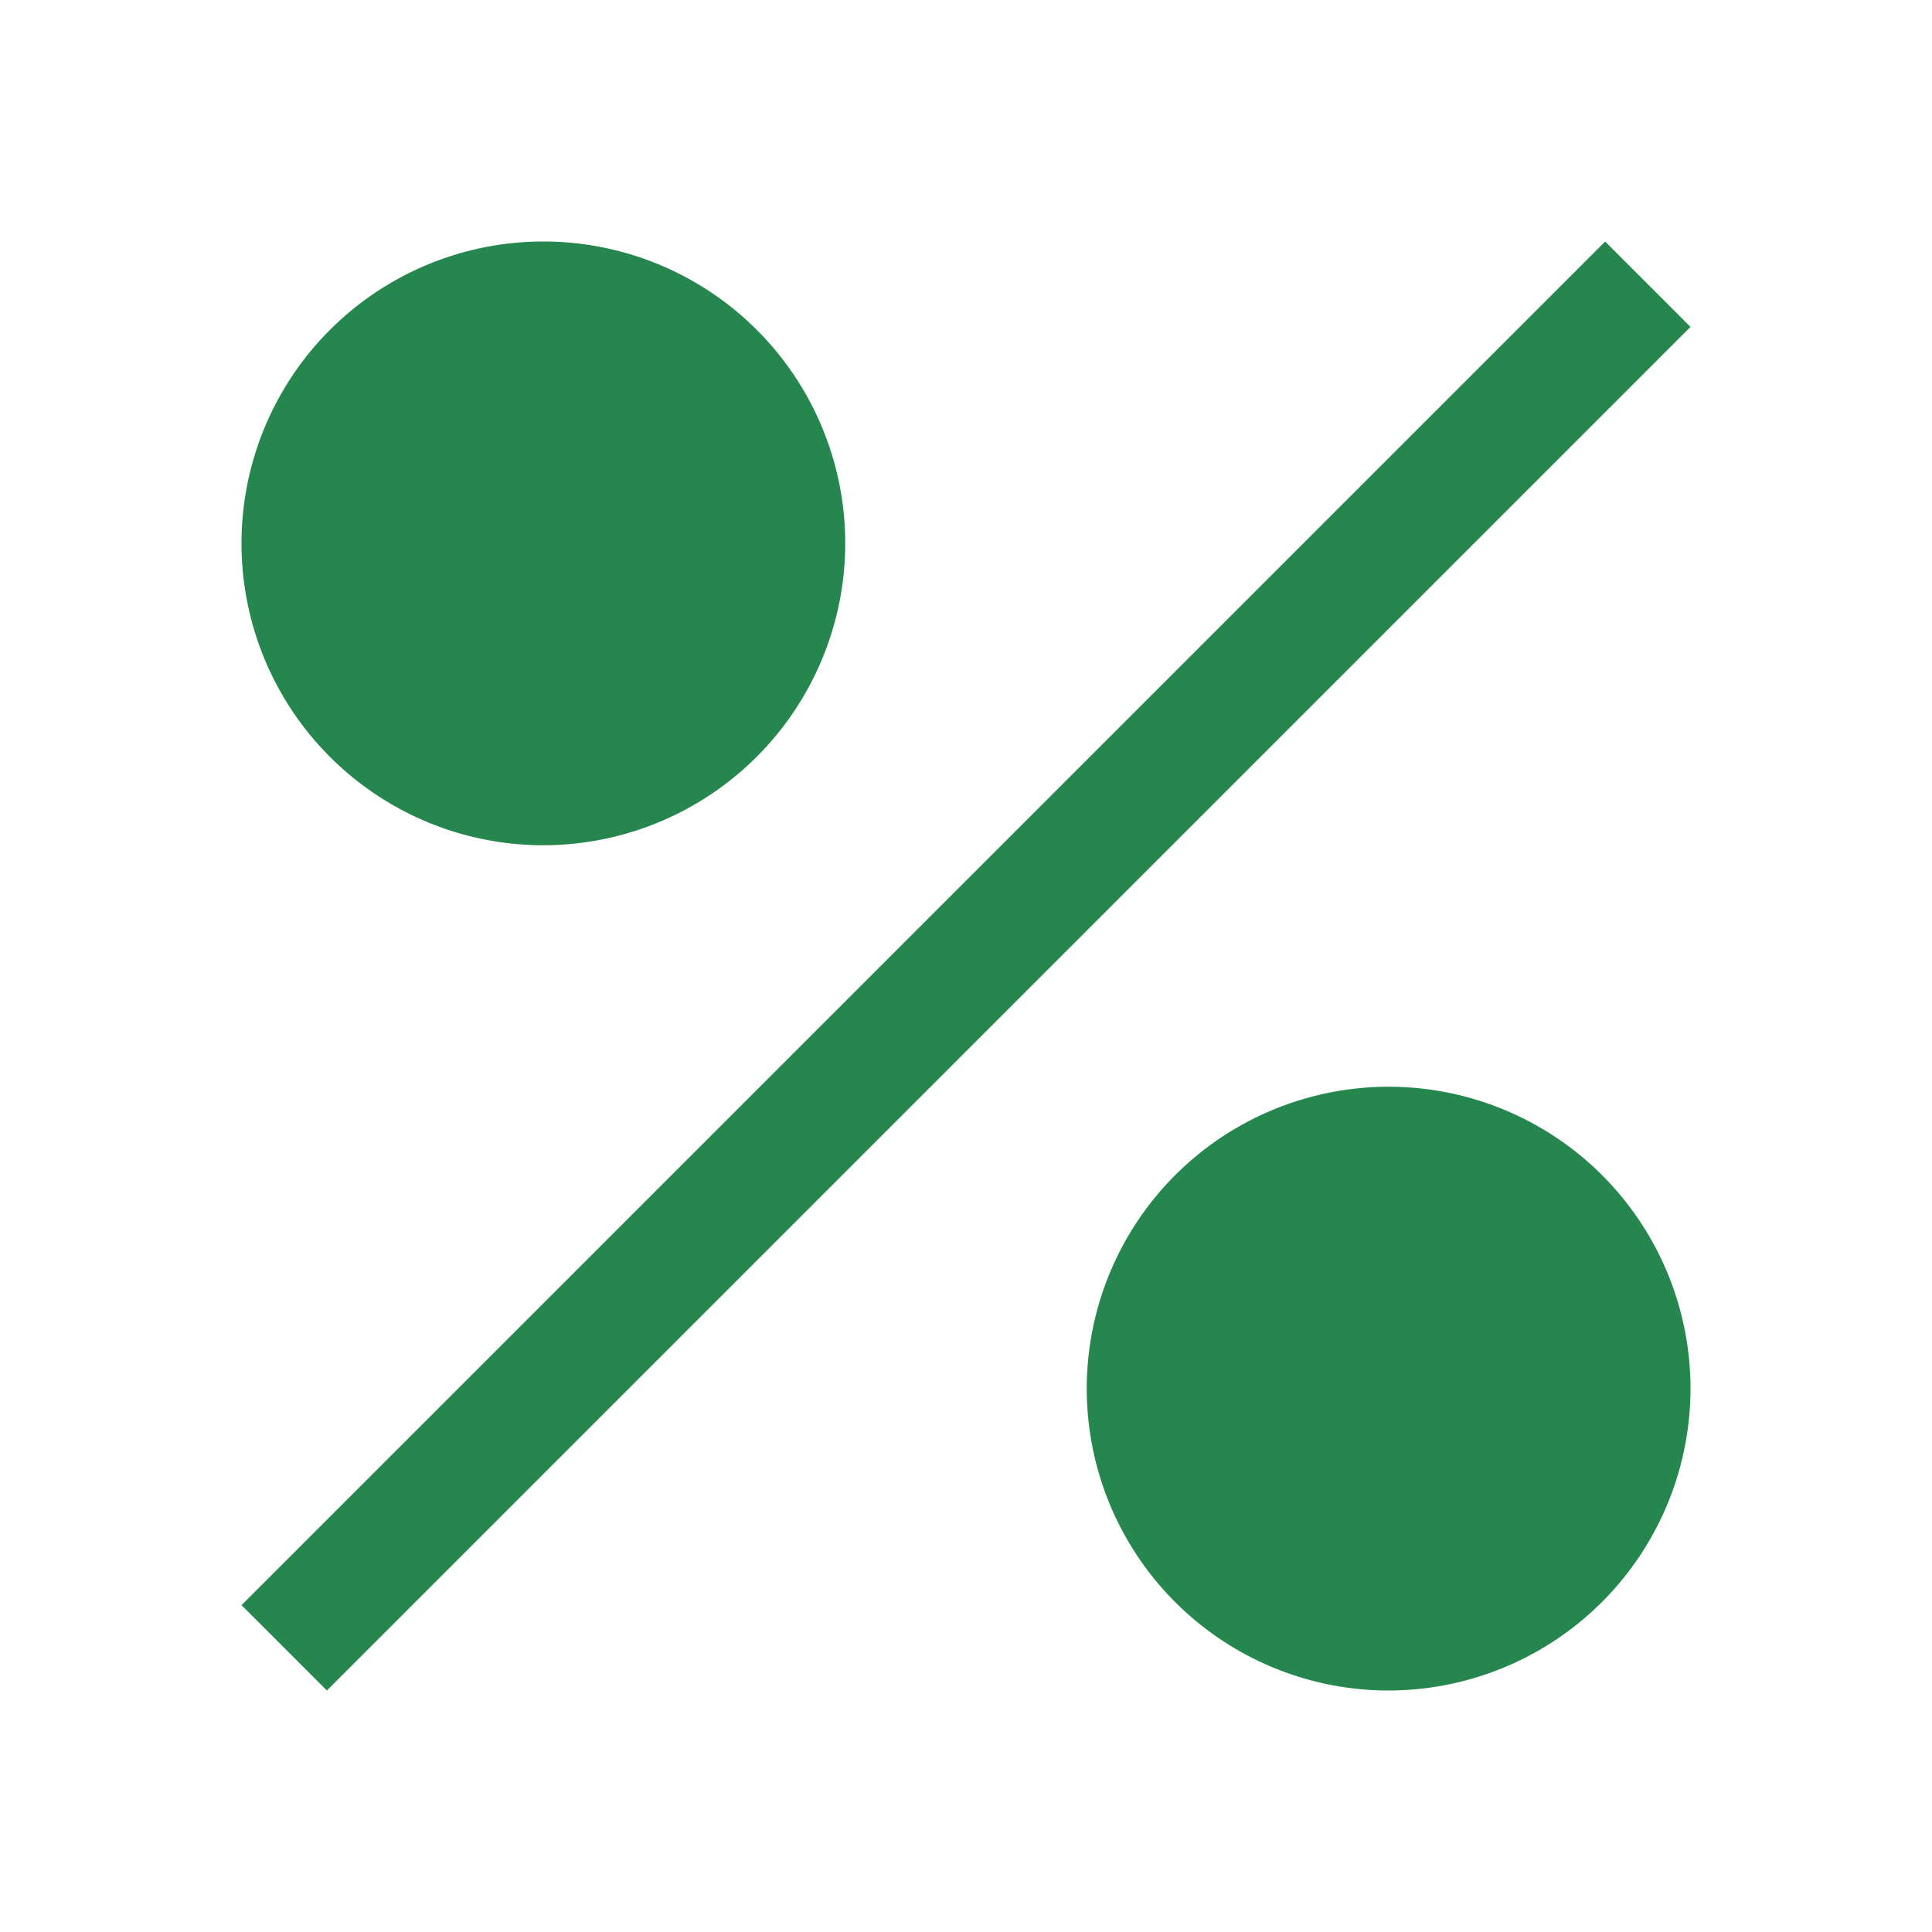 <?xml version="1.0" encoding="UTF-8"?> <svg xmlns="http://www.w3.org/2000/svg" fill="#25874D" width="800px" height="800px" viewBox="0 0 32.00 32.00" id="icon" stroke="#25874D" stroke-width="0"><g id="SVGRepo_bgCarrier" stroke-width="0"></g><g id="SVGRepo_tracerCarrier" stroke-linecap="round" stroke-linejoin="round" stroke="#CCCCCC" stroke-width="0.064"></g><g id="SVGRepo_iconCarrier"><defs><style>.cls-1{fill:none;}</style></defs><title>percentage--filled</title><path d="M9,14a5,5,0,1,1,5-5A5.005,5.005,0,0,1,9,14Z"></path><rect x="0.029" y="15" width="31.941" height="2" transform="translate(-6.627 16) rotate(-45)"></rect><path d="M23,28a5,5,0,1,1,5-5A5.005,5.005,0,0,1,23,28Z"></path><rect id="_Transparent_Rectangle_" data-name="&lt;Transparent Rectangle&gt;" class="cls-1" width="32" height="32"></rect></g></svg> 